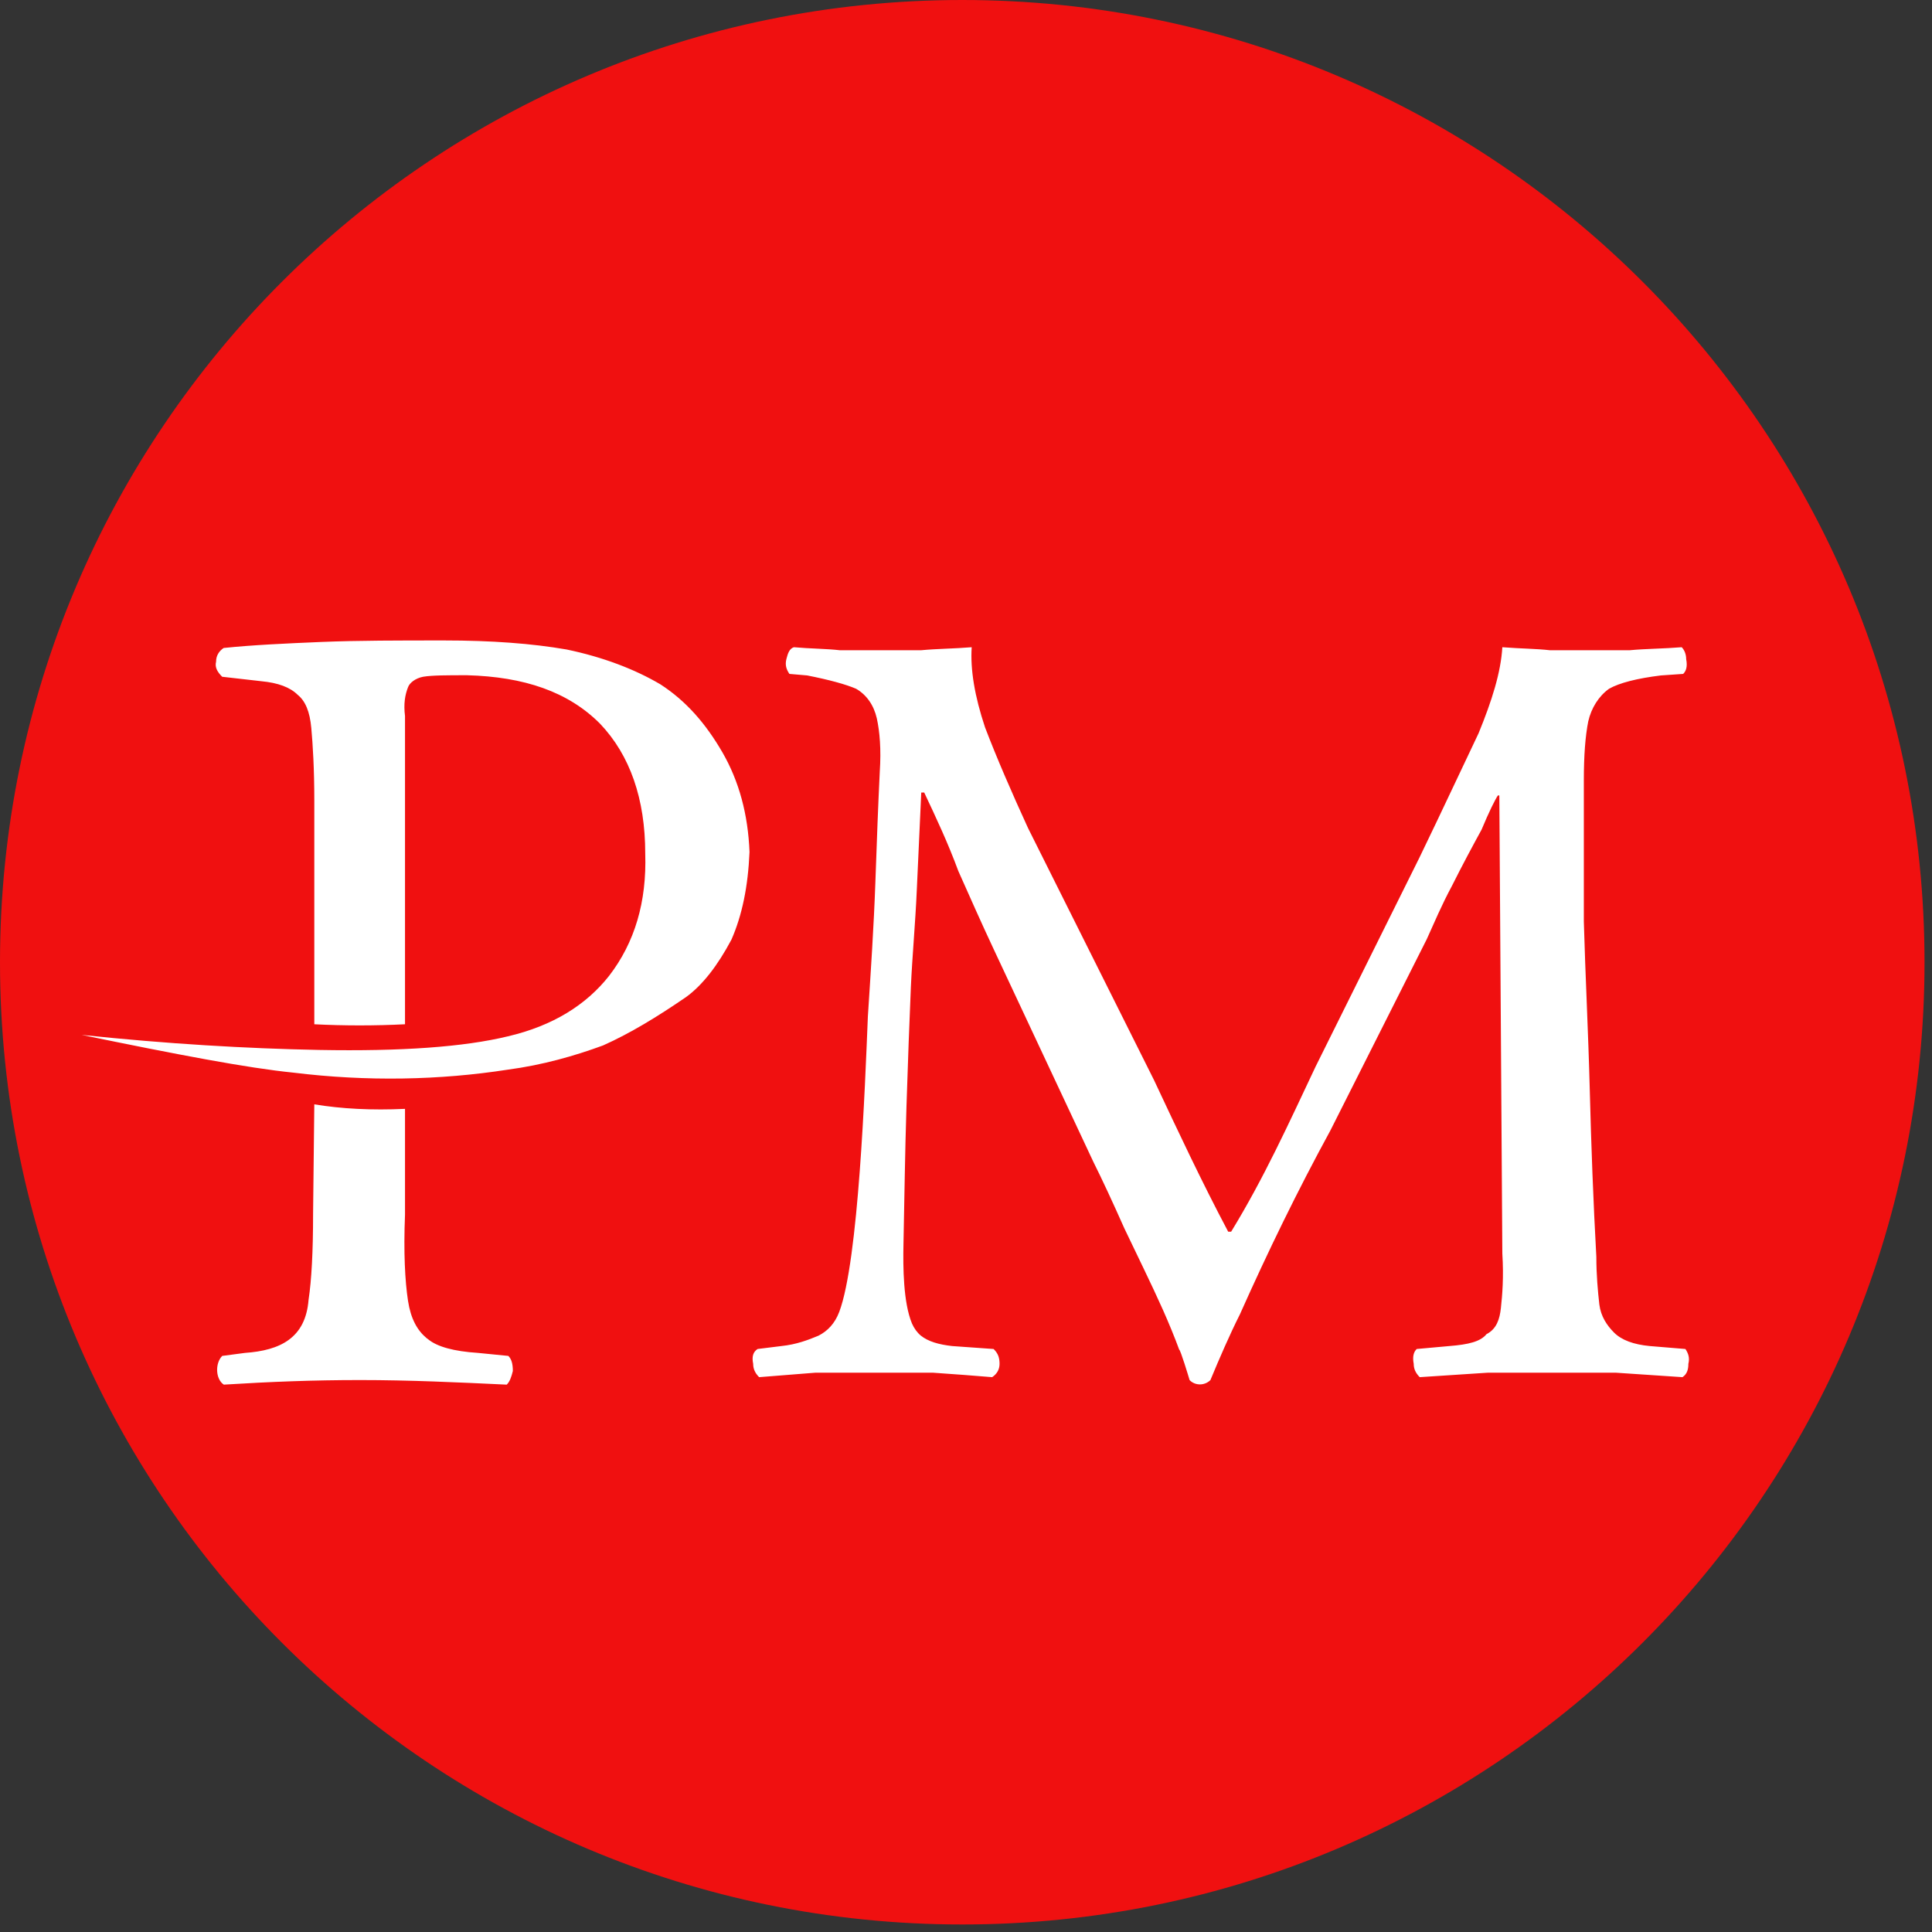 <svg xmlns="http://www.w3.org/2000/svg" width="38" height="38" viewBox="0 0 38 38" fill="none"><rect x="0" y="0" width="38" height="38" fill="#333333" stroke="none"/><path fill-rule="evenodd" clip-rule="evenodd" d="M18.926 0C29.379 0 37.853 8.473 37.853 18.926C37.853 29.379 29.379 37.852 18.926 37.852C8.474 37.852 0 29.379 0 18.926C0 8.473 8.474 0 18.926 0Z" fill="#F01010"></path><path fill-rule="evenodd" clip-rule="evenodd" d="M18.12 12.789H16.517C16.255 12.759 15.934 12.759 15.614 12.73C15.527 12.759 15.496 12.848 15.467 12.964C15.438 13.081 15.467 13.168 15.527 13.255L15.876 13.285C16.312 13.371 16.633 13.459 16.838 13.547C17.042 13.664 17.187 13.868 17.246 14.13C17.304 14.393 17.333 14.742 17.304 15.18C17.274 15.792 17.246 16.52 17.217 17.366C17.187 18.212 17.129 19.086 17.07 19.991C17.013 21.389 16.887 24.794 16.507 25.803C16.419 26.036 16.274 26.182 16.099 26.271C15.894 26.357 15.66 26.445 15.369 26.475L14.901 26.533C14.814 26.59 14.784 26.679 14.814 26.825C14.814 26.913 14.843 26.999 14.931 27.087C15.31 27.058 15.66 27.029 16.04 26.999H18.347C18.784 27.029 19.164 27.058 19.514 27.087C19.602 27.029 19.66 26.942 19.66 26.825C19.66 26.707 19.632 26.62 19.543 26.533L18.726 26.475C18.463 26.445 18.259 26.387 18.113 26.271C18.04 26.211 17.981 26.13 17.937 26.031C17.765 25.617 17.761 24.915 17.77 24.48C17.789 23.576 17.8 22.673 17.829 21.769C17.858 20.865 17.887 20.077 17.916 19.407C17.944 18.795 18.004 18.153 18.032 17.512C18.062 16.871 18.09 16.229 18.12 15.588H18.178C18.412 16.083 18.645 16.579 18.849 17.132C19.083 17.658 19.316 18.183 19.549 18.679L21.502 22.846C21.678 23.198 21.881 23.635 22.114 24.159C22.377 24.713 22.639 25.238 22.873 25.762C22.996 26.04 23.103 26.3 23.193 26.545C23.217 26.545 23.38 27.082 23.398 27.145C23.51 27.259 23.694 27.256 23.807 27.145C23.988 26.71 24.177 26.271 24.388 25.85C24.941 24.611 25.517 23.427 26.167 22.235L28.062 18.474C28.208 18.153 28.354 17.803 28.558 17.424C28.762 17.016 28.966 16.637 29.141 16.317C29.287 15.967 29.403 15.734 29.461 15.646H29.49L29.549 24.656C29.578 25.122 29.549 25.47 29.52 25.733C29.497 25.941 29.438 26.139 29.238 26.241C29.12 26.387 28.887 26.445 28.507 26.475L27.865 26.533C27.806 26.59 27.778 26.679 27.806 26.825C27.806 26.913 27.836 26.999 27.924 27.087C28.361 27.058 28.828 27.029 29.266 26.999H31.778C32.215 27.029 32.653 27.058 33.092 27.087C33.179 27.029 33.208 26.942 33.208 26.825C33.237 26.707 33.208 26.62 33.15 26.533L32.449 26.475C32.128 26.445 31.894 26.357 31.747 26.211C31.603 26.066 31.486 25.89 31.457 25.657C31.427 25.394 31.398 25.072 31.398 24.722C31.338 23.638 31.297 22.536 31.269 21.448C31.239 20.281 31.181 19.174 31.152 18.125V15.355C31.152 14.859 31.181 14.48 31.239 14.188C31.299 13.926 31.444 13.693 31.648 13.547C31.852 13.431 32.202 13.342 32.668 13.285L33.106 13.255C33.165 13.197 33.193 13.11 33.165 12.964C33.165 12.876 33.135 12.789 33.077 12.73C32.727 12.759 32.377 12.759 32.056 12.789H30.482C30.219 12.759 29.927 12.759 29.549 12.73C29.52 13.225 29.345 13.78 29.082 14.422C28.762 15.091 28.383 15.909 27.917 16.871L25.875 20.981C25.346 22.1 24.864 23.165 24.215 24.226H24.157C23.641 23.253 23.166 22.242 22.698 21.244L20.22 16.287C19.9 15.588 19.608 14.918 19.374 14.305C19.17 13.693 19.083 13.168 19.112 12.73C18.762 12.759 18.441 12.759 18.12 12.789ZM6.158 23.872C6.158 24.614 6.128 25.179 6.069 25.566C6.01 26.316 5.515 26.561 4.818 26.61L4.371 26.669C4.227 26.813 4.238 27.126 4.402 27.234C5.323 27.177 6.156 27.144 7.081 27.144C8.066 27.144 8.985 27.188 9.967 27.234C10.027 27.174 10.058 27.085 10.087 26.966C10.087 26.818 10.058 26.728 9.998 26.669L9.402 26.61C8.926 26.579 8.599 26.489 8.42 26.341C8.41 26.333 8.399 26.325 8.388 26.317C8.208 26.167 8.079 25.939 8.025 25.585C7.966 25.198 7.936 24.634 7.966 23.893V21.81C7.312 21.84 6.718 21.81 6.182 21.721L6.158 23.872ZM4.25 13.014C4.221 13.132 4.281 13.221 4.37 13.311L5.143 13.399C5.469 13.43 5.707 13.518 5.856 13.667C6.004 13.786 6.094 13.994 6.123 14.321C6.153 14.648 6.182 15.124 6.182 15.747V20.146C6.777 20.176 7.371 20.176 7.966 20.146V14.083C7.936 13.845 7.966 13.667 8.025 13.518C8.055 13.43 8.174 13.339 8.322 13.311C8.501 13.281 8.799 13.281 9.185 13.281C10.314 13.311 11.176 13.607 11.8 14.232C12.394 14.855 12.691 15.718 12.691 16.788C12.722 17.739 12.484 18.541 11.979 19.195C11.533 19.761 10.879 20.176 9.987 20.384C9.125 20.592 7.907 20.681 6.272 20.651C4.845 20.623 3.3 20.533 1.605 20.355C3.478 20.741 4.875 21.008 5.767 21.097C7.222 21.276 8.649 21.246 9.987 21.039C10.67 20.948 11.294 20.771 11.86 20.563C12.394 20.325 12.93 19.998 13.494 19.611C13.821 19.374 14.118 18.986 14.386 18.482C14.595 18.006 14.713 17.442 14.742 16.758C14.713 16.014 14.535 15.362 14.208 14.796C13.881 14.232 13.494 13.786 12.989 13.46C12.484 13.162 11.86 12.924 11.146 12.775C10.463 12.656 9.66 12.597 8.739 12.597C7.847 12.597 7.044 12.597 6.331 12.626C5.618 12.656 4.964 12.686 4.399 12.745C4.31 12.805 4.25 12.894 4.25 13.014Z" fill="white"></path></svg>